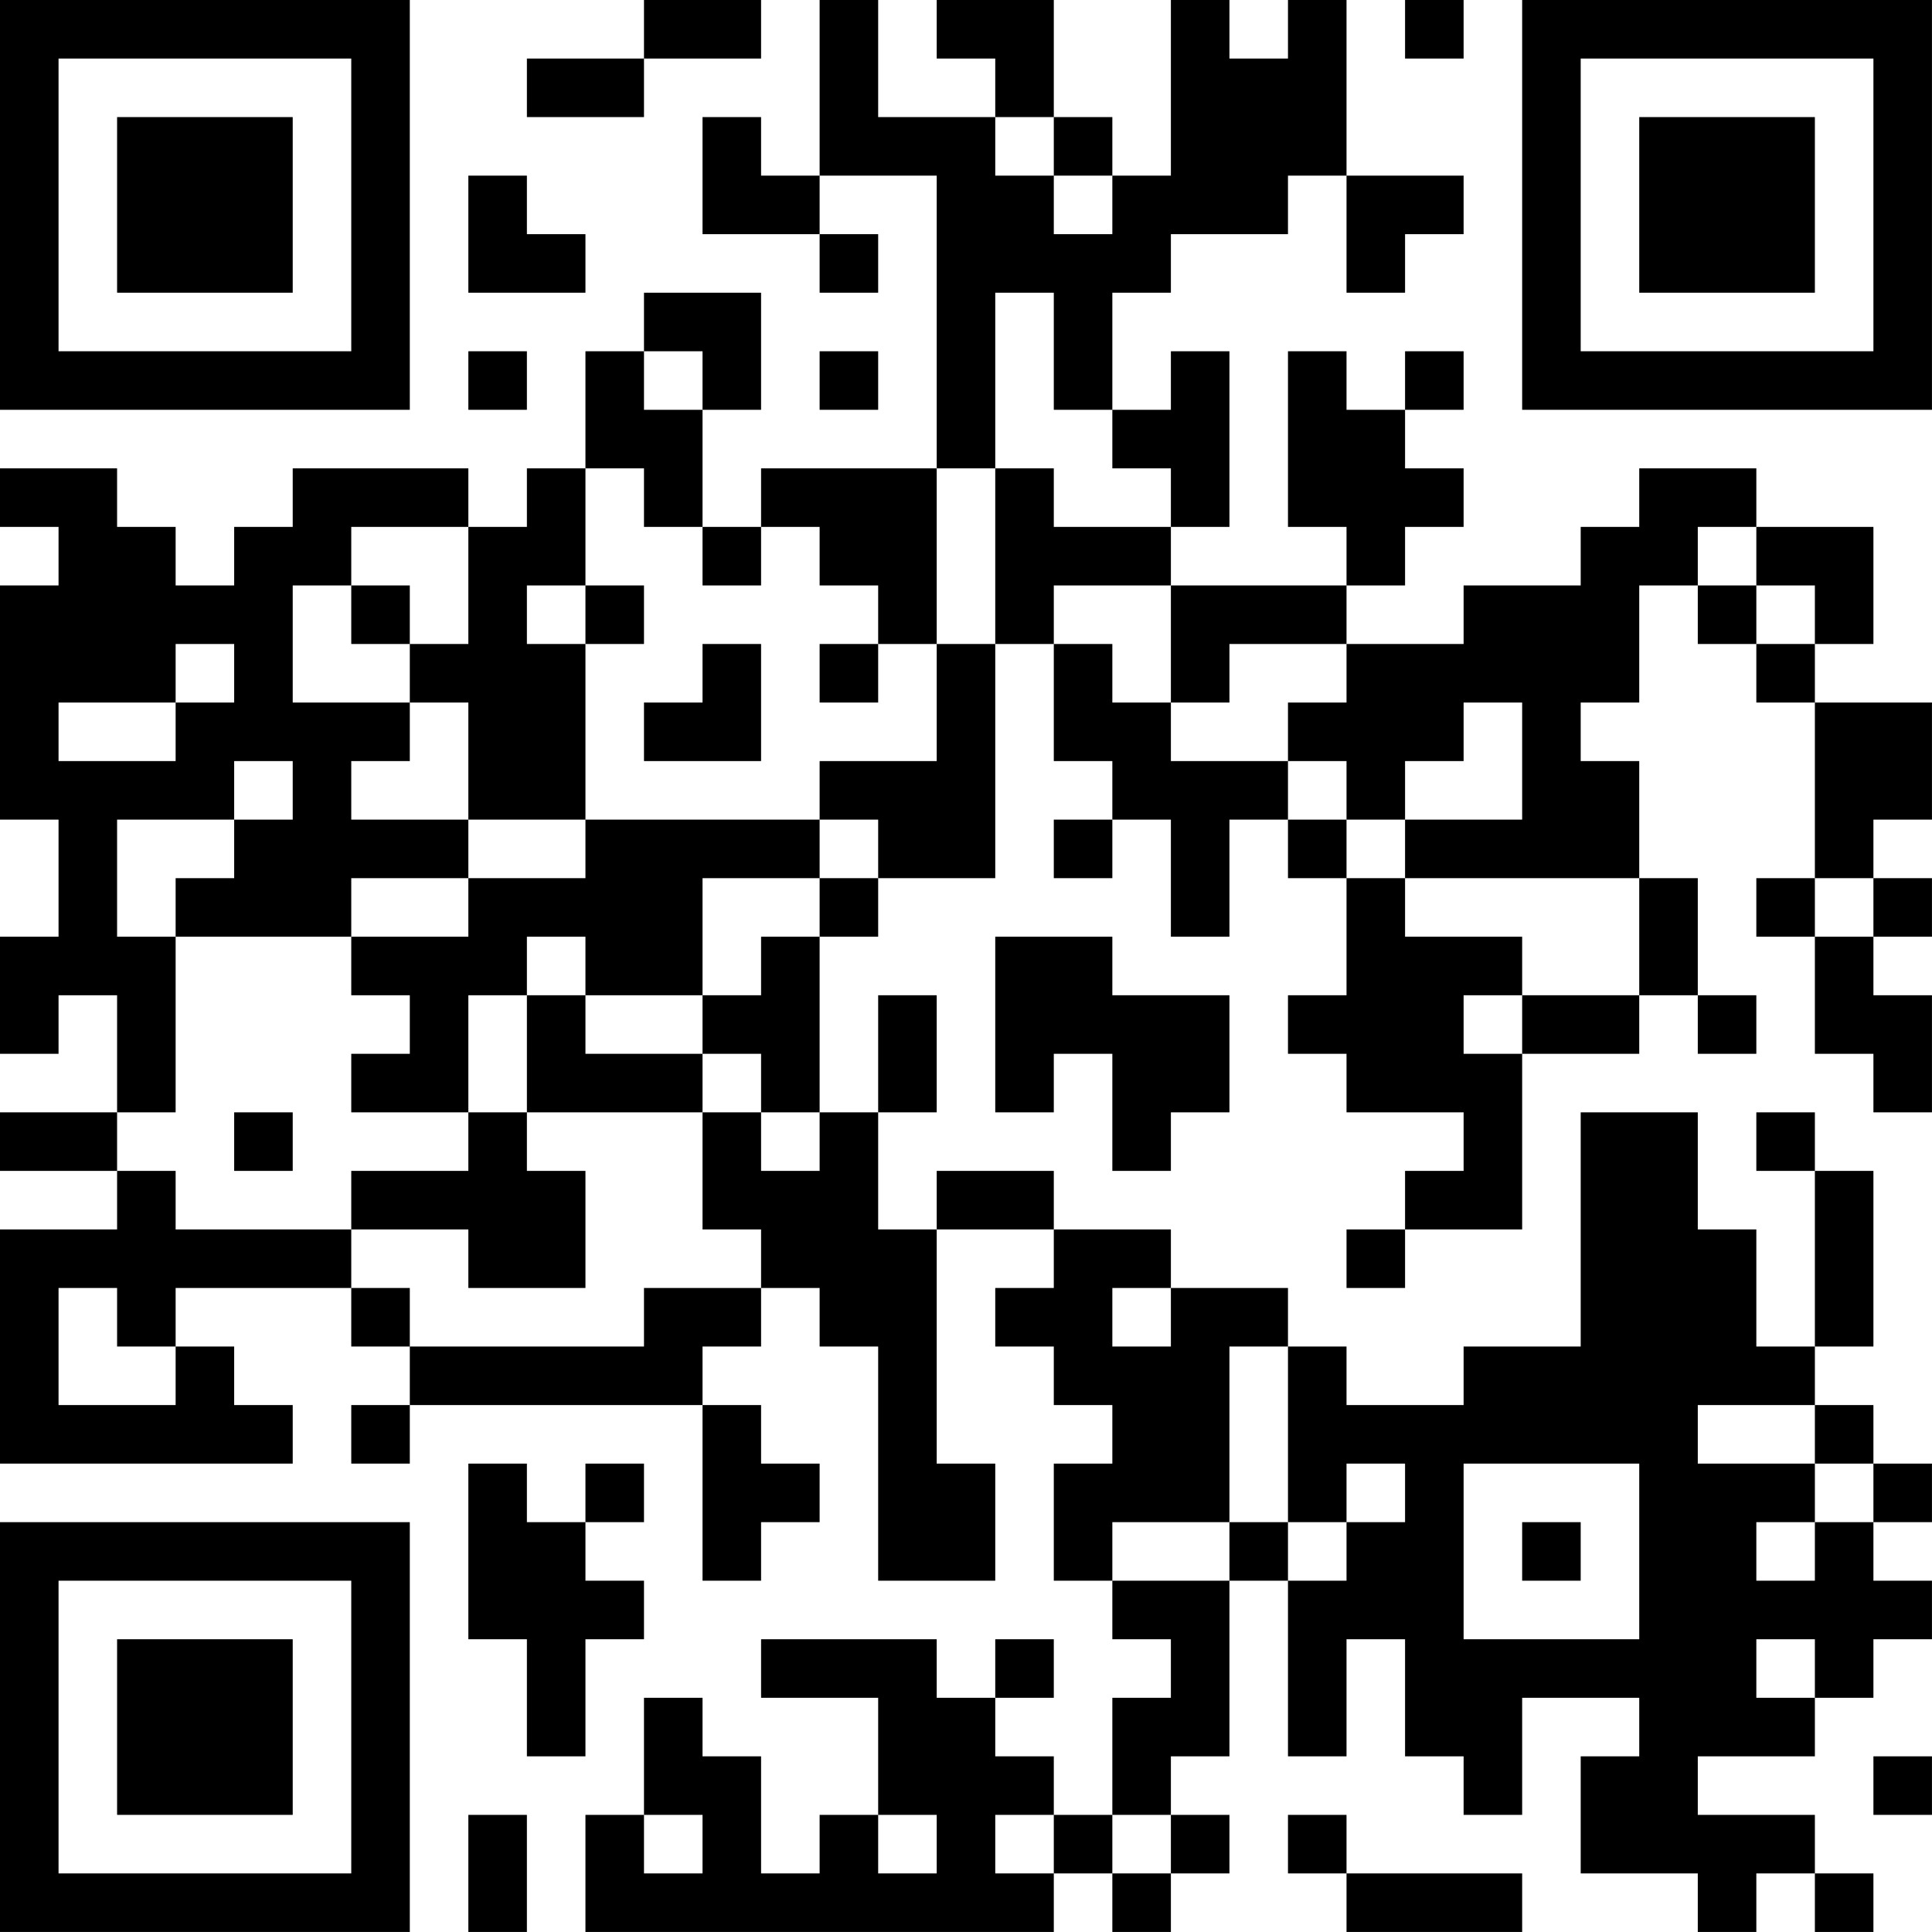 <?xml version="1.0" encoding="UTF-8"?>
<svg xmlns="http://www.w3.org/2000/svg" version="1.1" width="400" height="400" viewBox="0 0 400 400"><rect x="0" y="0" width="400" height="400" fill="#ffffff"/><g transform="scale(12.121)"><g transform="translate(0,0)"><path fill-rule="evenodd" d="M11 0L11 1L9 1L9 2L11 2L11 1L13 1L13 0ZM14 0L14 3L13 3L13 2L12 2L12 4L14 4L14 5L15 5L15 4L14 4L14 3L16 3L16 8L13 8L13 9L12 9L12 7L13 7L13 5L11 5L11 6L10 6L10 8L9 8L9 9L8 9L8 8L5 8L5 9L4 9L4 10L3 10L3 9L2 9L2 8L0 8L0 9L1 9L1 10L0 10L0 14L1 14L1 16L0 16L0 18L1 18L1 17L2 17L2 19L0 19L0 20L2 20L2 21L0 21L0 25L5 25L5 24L4 24L4 23L3 23L3 22L6 22L6 23L7 23L7 24L6 24L6 25L7 25L7 24L12 24L12 27L13 27L13 26L14 26L14 25L13 25L13 24L12 24L12 23L13 23L13 22L14 22L14 23L15 23L15 27L17 27L17 25L16 25L16 21L18 21L18 22L17 22L17 23L18 23L18 24L19 24L19 25L18 25L18 27L19 27L19 28L20 28L20 29L19 29L19 31L18 31L18 30L17 30L17 29L18 29L18 28L17 28L17 29L16 29L16 28L13 28L13 29L15 29L15 31L14 31L14 32L13 32L13 30L12 30L12 29L11 29L11 31L10 31L10 33L18 33L18 32L19 32L19 33L20 33L20 32L21 32L21 31L20 31L20 30L21 30L21 27L22 27L22 30L23 30L23 28L24 28L24 30L25 30L25 31L26 31L26 29L28 29L28 30L27 30L27 32L29 32L29 33L30 33L30 32L31 32L31 33L32 33L32 32L31 32L31 31L29 31L29 30L31 30L31 29L32 29L32 28L33 28L33 27L32 27L32 26L33 26L33 25L32 25L32 24L31 24L31 23L32 23L32 20L31 20L31 19L30 19L30 20L31 20L31 23L30 23L30 21L29 21L29 19L27 19L27 23L25 23L25 24L23 24L23 23L22 23L22 22L20 22L20 21L18 21L18 20L16 20L16 21L15 21L15 19L16 19L16 17L15 17L15 19L14 19L14 16L15 16L15 15L17 15L17 11L18 11L18 13L19 13L19 14L18 14L18 15L19 15L19 14L20 14L20 16L21 16L21 14L22 14L22 15L23 15L23 17L22 17L22 18L23 18L23 19L25 19L25 20L24 20L24 21L23 21L23 22L24 22L24 21L26 21L26 18L28 18L28 17L29 17L29 18L30 18L30 17L29 17L29 15L28 15L28 13L27 13L27 12L28 12L28 10L29 10L29 11L30 11L30 12L31 12L31 15L30 15L30 16L31 16L31 18L32 18L32 19L33 19L33 17L32 17L32 16L33 16L33 15L32 15L32 14L33 14L33 12L31 12L31 11L32 11L32 9L30 9L30 8L28 8L28 9L27 9L27 10L25 10L25 11L23 11L23 10L24 10L24 9L25 9L25 8L24 8L24 7L25 7L25 6L24 6L24 7L23 7L23 6L22 6L22 9L23 9L23 10L20 10L20 9L21 9L21 6L20 6L20 7L19 7L19 5L20 5L20 4L22 4L22 3L23 3L23 5L24 5L24 4L25 4L25 3L23 3L23 0L22 0L22 1L21 1L21 0L20 0L20 3L19 3L19 2L18 2L18 0L16 0L16 1L17 1L17 2L15 2L15 0ZM24 0L24 1L25 1L25 0ZM17 2L17 3L18 3L18 4L19 4L19 3L18 3L18 2ZM8 3L8 5L10 5L10 4L9 4L9 3ZM17 5L17 8L16 8L16 11L15 11L15 10L14 10L14 9L13 9L13 10L12 10L12 9L11 9L11 8L10 8L10 10L9 10L9 11L10 11L10 14L8 14L8 12L7 12L7 11L8 11L8 9L6 9L6 10L5 10L5 12L7 12L7 13L6 13L6 14L8 14L8 15L6 15L6 16L3 16L3 15L4 15L4 14L5 14L5 13L4 13L4 14L2 14L2 16L3 16L3 19L2 19L2 20L3 20L3 21L6 21L6 22L7 22L7 23L11 23L11 22L13 22L13 21L12 21L12 19L13 19L13 20L14 20L14 19L13 19L13 18L12 18L12 17L13 17L13 16L14 16L14 15L15 15L15 14L14 14L14 13L16 13L16 11L17 11L17 8L18 8L18 9L20 9L20 8L19 8L19 7L18 7L18 5ZM8 6L8 7L9 7L9 6ZM11 6L11 7L12 7L12 6ZM14 6L14 7L15 7L15 6ZM29 9L29 10L30 10L30 11L31 11L31 10L30 10L30 9ZM6 10L6 11L7 11L7 10ZM10 10L10 11L11 11L11 10ZM18 10L18 11L19 11L19 12L20 12L20 13L22 13L22 14L23 14L23 15L24 15L24 16L26 16L26 17L25 17L25 18L26 18L26 17L28 17L28 15L24 15L24 14L26 14L26 12L25 12L25 13L24 13L24 14L23 14L23 13L22 13L22 12L23 12L23 11L21 11L21 12L20 12L20 10ZM3 11L3 12L1 12L1 13L3 13L3 12L4 12L4 11ZM12 11L12 12L11 12L11 13L13 13L13 11ZM14 11L14 12L15 12L15 11ZM10 14L10 15L8 15L8 16L6 16L6 17L7 17L7 18L6 18L6 19L8 19L8 20L6 20L6 21L8 21L8 22L10 22L10 20L9 20L9 19L12 19L12 18L10 18L10 17L12 17L12 15L14 15L14 14ZM31 15L31 16L32 16L32 15ZM9 16L9 17L8 17L8 19L9 19L9 17L10 17L10 16ZM17 16L17 19L18 19L18 18L19 18L19 20L20 20L20 19L21 19L21 17L19 17L19 16ZM4 19L4 20L5 20L5 19ZM1 22L1 24L3 24L3 23L2 23L2 22ZM19 22L19 23L20 23L20 22ZM21 23L21 26L19 26L19 27L21 27L21 26L22 26L22 27L23 27L23 26L24 26L24 25L23 25L23 26L22 26L22 23ZM29 24L29 25L31 25L31 26L30 26L30 27L31 27L31 26L32 26L32 25L31 25L31 24ZM8 25L8 28L9 28L9 30L10 30L10 28L11 28L11 27L10 27L10 26L11 26L11 25L10 25L10 26L9 26L9 25ZM25 25L25 28L28 28L28 25ZM26 26L26 27L27 27L27 26ZM30 28L30 29L31 29L31 28ZM32 30L32 31L33 31L33 30ZM8 31L8 33L9 33L9 31ZM11 31L11 32L12 32L12 31ZM15 31L15 32L16 32L16 31ZM17 31L17 32L18 32L18 31ZM19 31L19 32L20 32L20 31ZM22 31L22 32L23 32L23 33L26 33L26 32L23 32L23 31ZM0 0L0 7L7 7L7 0ZM1 1L1 6L6 6L6 1ZM2 2L2 5L5 5L5 2ZM26 0L26 7L33 7L33 0ZM27 1L27 6L32 6L32 1ZM28 2L28 5L31 5L31 2ZM0 26L0 33L7 33L7 26ZM1 27L1 32L6 32L6 27ZM2 28L2 31L5 31L5 28Z" fill="#000000"/></g></g></svg>
